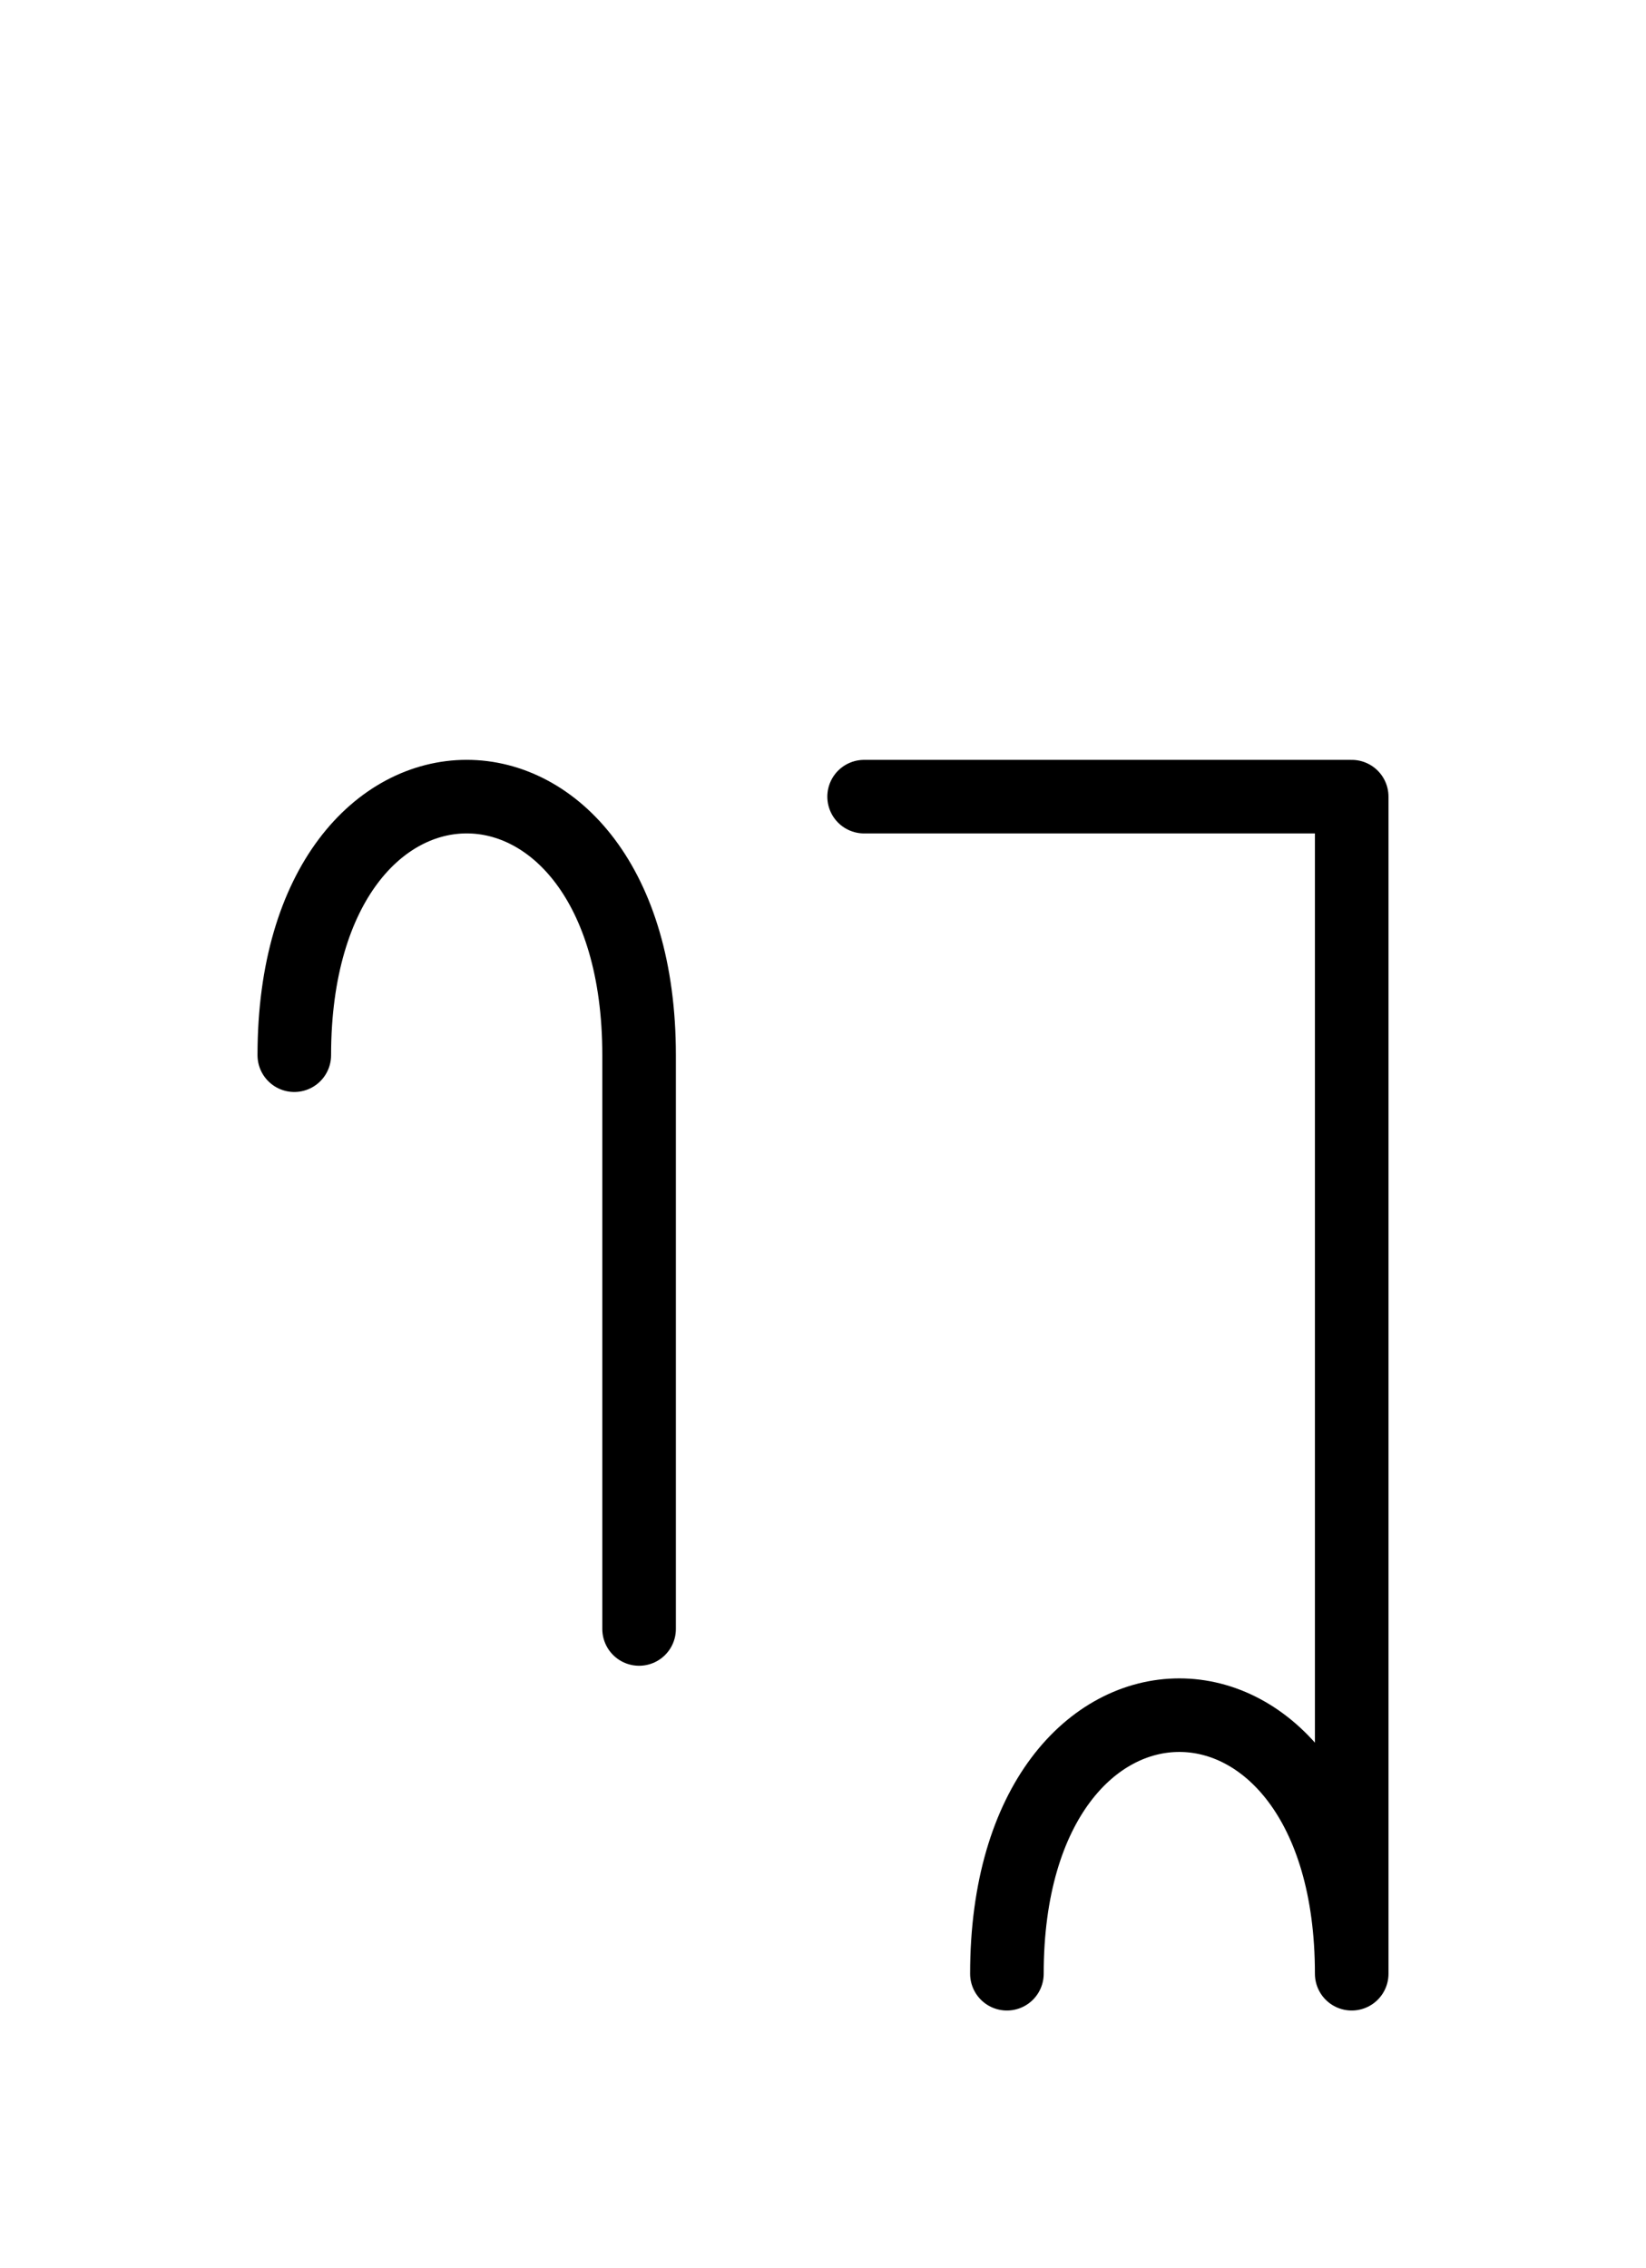 <?xml version="1.0" encoding="UTF-8"?>
<svg xmlns="http://www.w3.org/2000/svg" xmlns:xlink="http://www.w3.org/1999/xlink"
     width="27.965" height="38.536" viewBox="0 0 27.965 38.536">
<defs>
<path d="M22.965,23.536 L22.965,27.678 L22.965,13.536 L14.681,13.536 M22.965,23.536 L22.965,19.393 L22.965,33.536 C22.965,27.678,17.107,27.678,17.107,33.536 M10.858,23.536 L10.858,27.678 L10.858,17.929 C10.858,12.071,5.0,12.071,5.0,17.929" stroke="black" fill="none" stroke-width="1.25" stroke-linecap="round" stroke-linejoin="round" id="d0" />
</defs>
<use xlink:href="#d0" x="0" y="0" />
</svg>